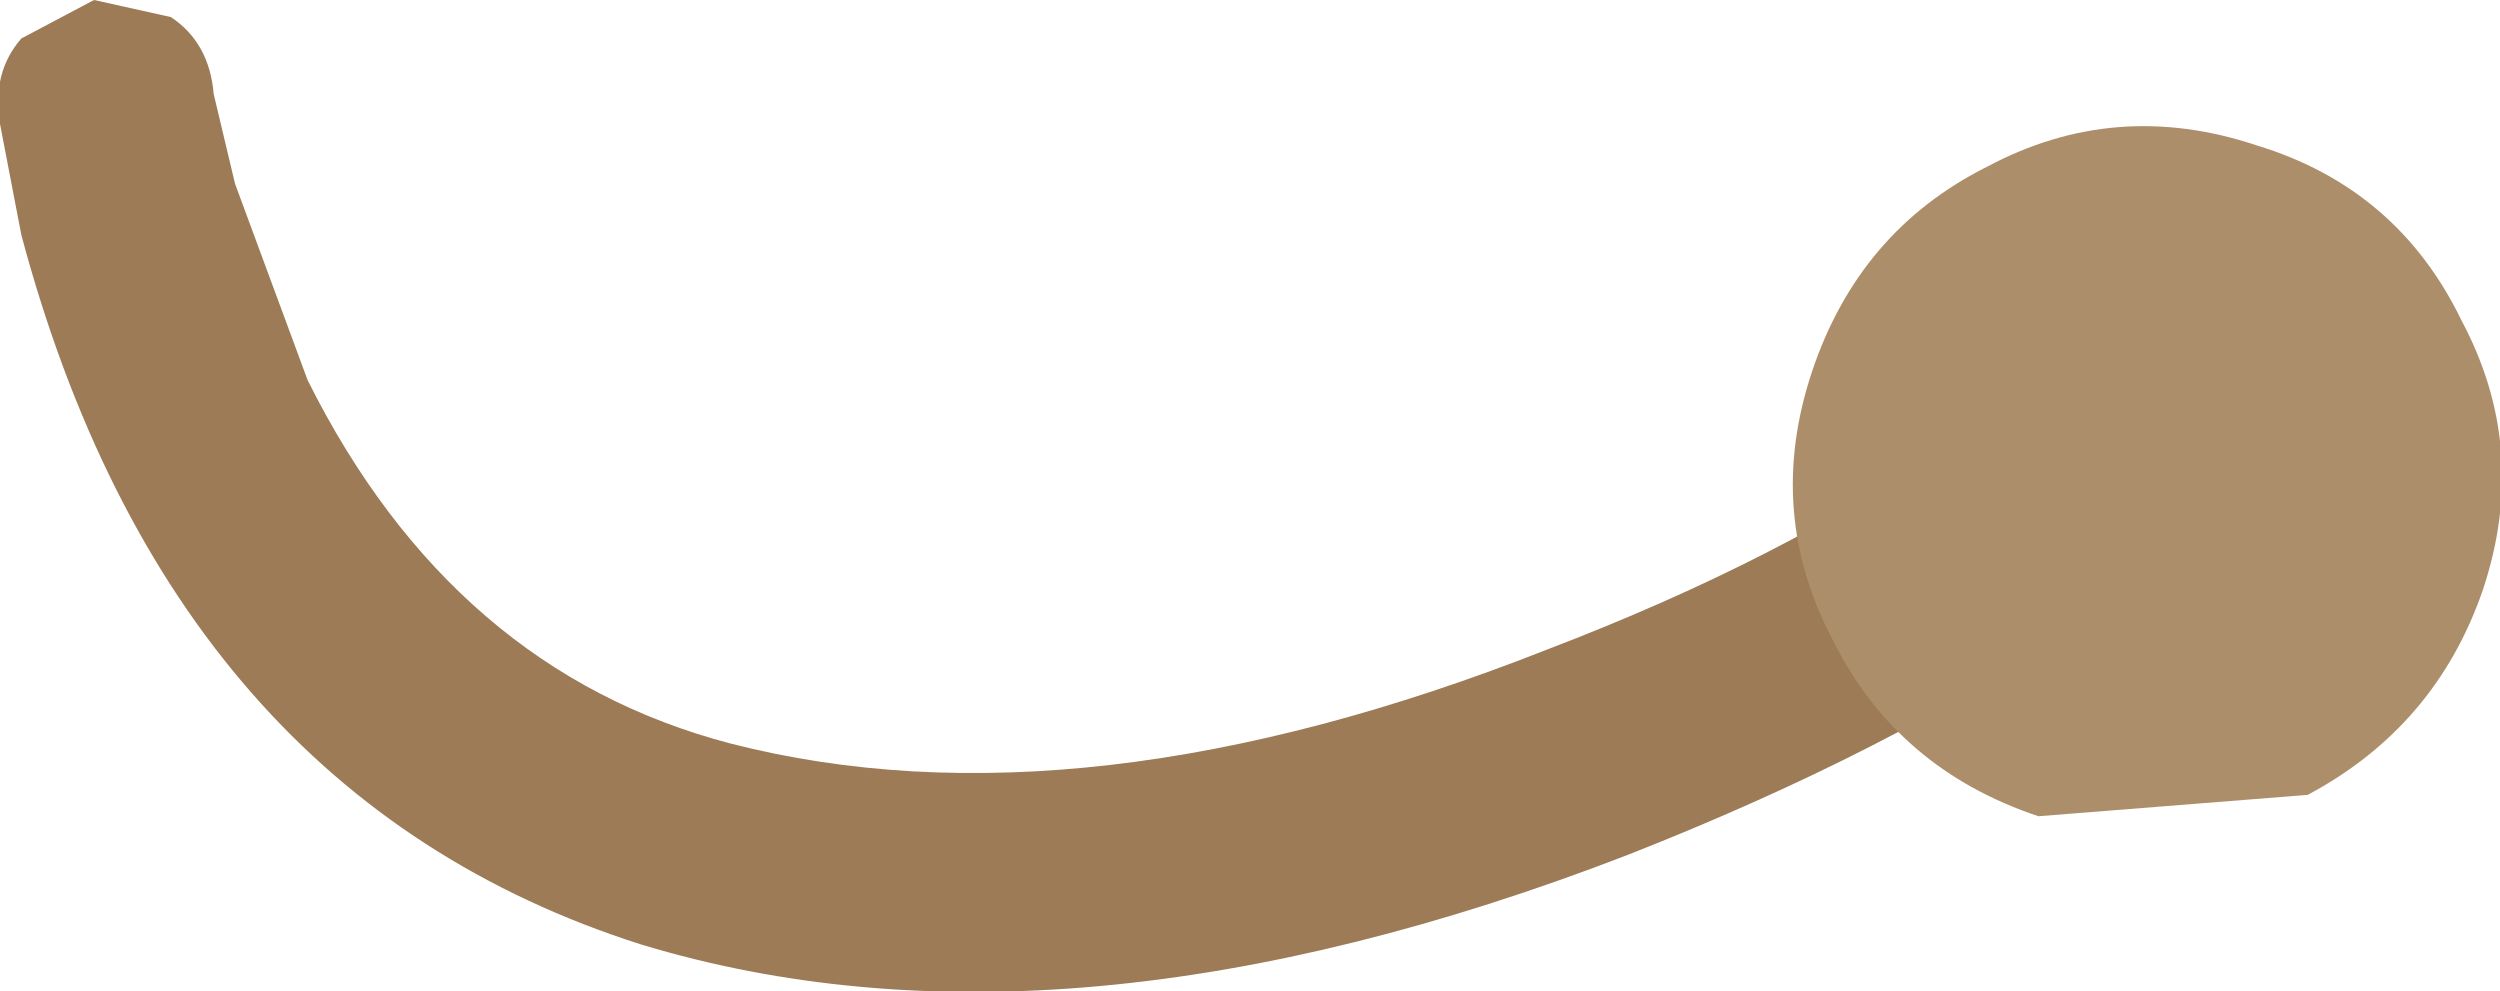 <?xml version="1.0" encoding="UTF-8" standalone="no"?>
<svg xmlns:xlink="http://www.w3.org/1999/xlink" height="11.6px" width="29.25px" xmlns="http://www.w3.org/2000/svg">
  <g transform="matrix(1.0, 0.0, 0.0, 1.0, 14.6, 5.8)">
    <path d="M-7.1 5.25 Q-2.15 6.75 4.45 4.2 7.5 3.0 9.65 1.55 10.15 1.2 10.2 0.65 L10.0 -0.25 Q9.7 -0.7 9.2 -0.8 L8.2 -0.6 Q6.25 0.75 3.5 1.8 -1.95 3.95 -6.05 2.9 -9.3 2.05 -11.0 -1.35 L-11.85 -3.65 -12.1 -4.7 Q-12.15 -5.3 -12.6 -5.6 L-13.5 -5.8 -14.35 -5.35 Q-14.7 -4.95 -14.6 -4.35 L-14.35 -3.05 Q-12.6 3.5 -7.1 5.25" fill="#9c7b56" fill-rule="evenodd" stroke="none"/>
    <path d="M8.65 -3.85 Q10.15 -4.65 11.8 -4.1 13.45 -3.6 14.2 -2.05 15.0 -0.55 14.45 1.1 13.9 2.7 12.4 3.5 L9.25 3.75 Q7.6 3.2 6.85 1.7 6.05 0.2 6.6 -1.45 7.15 -3.1 8.65 -3.85" fill="#ad8e6b" fill-rule="evenodd" stroke="none"/>
  </g>
</svg>
